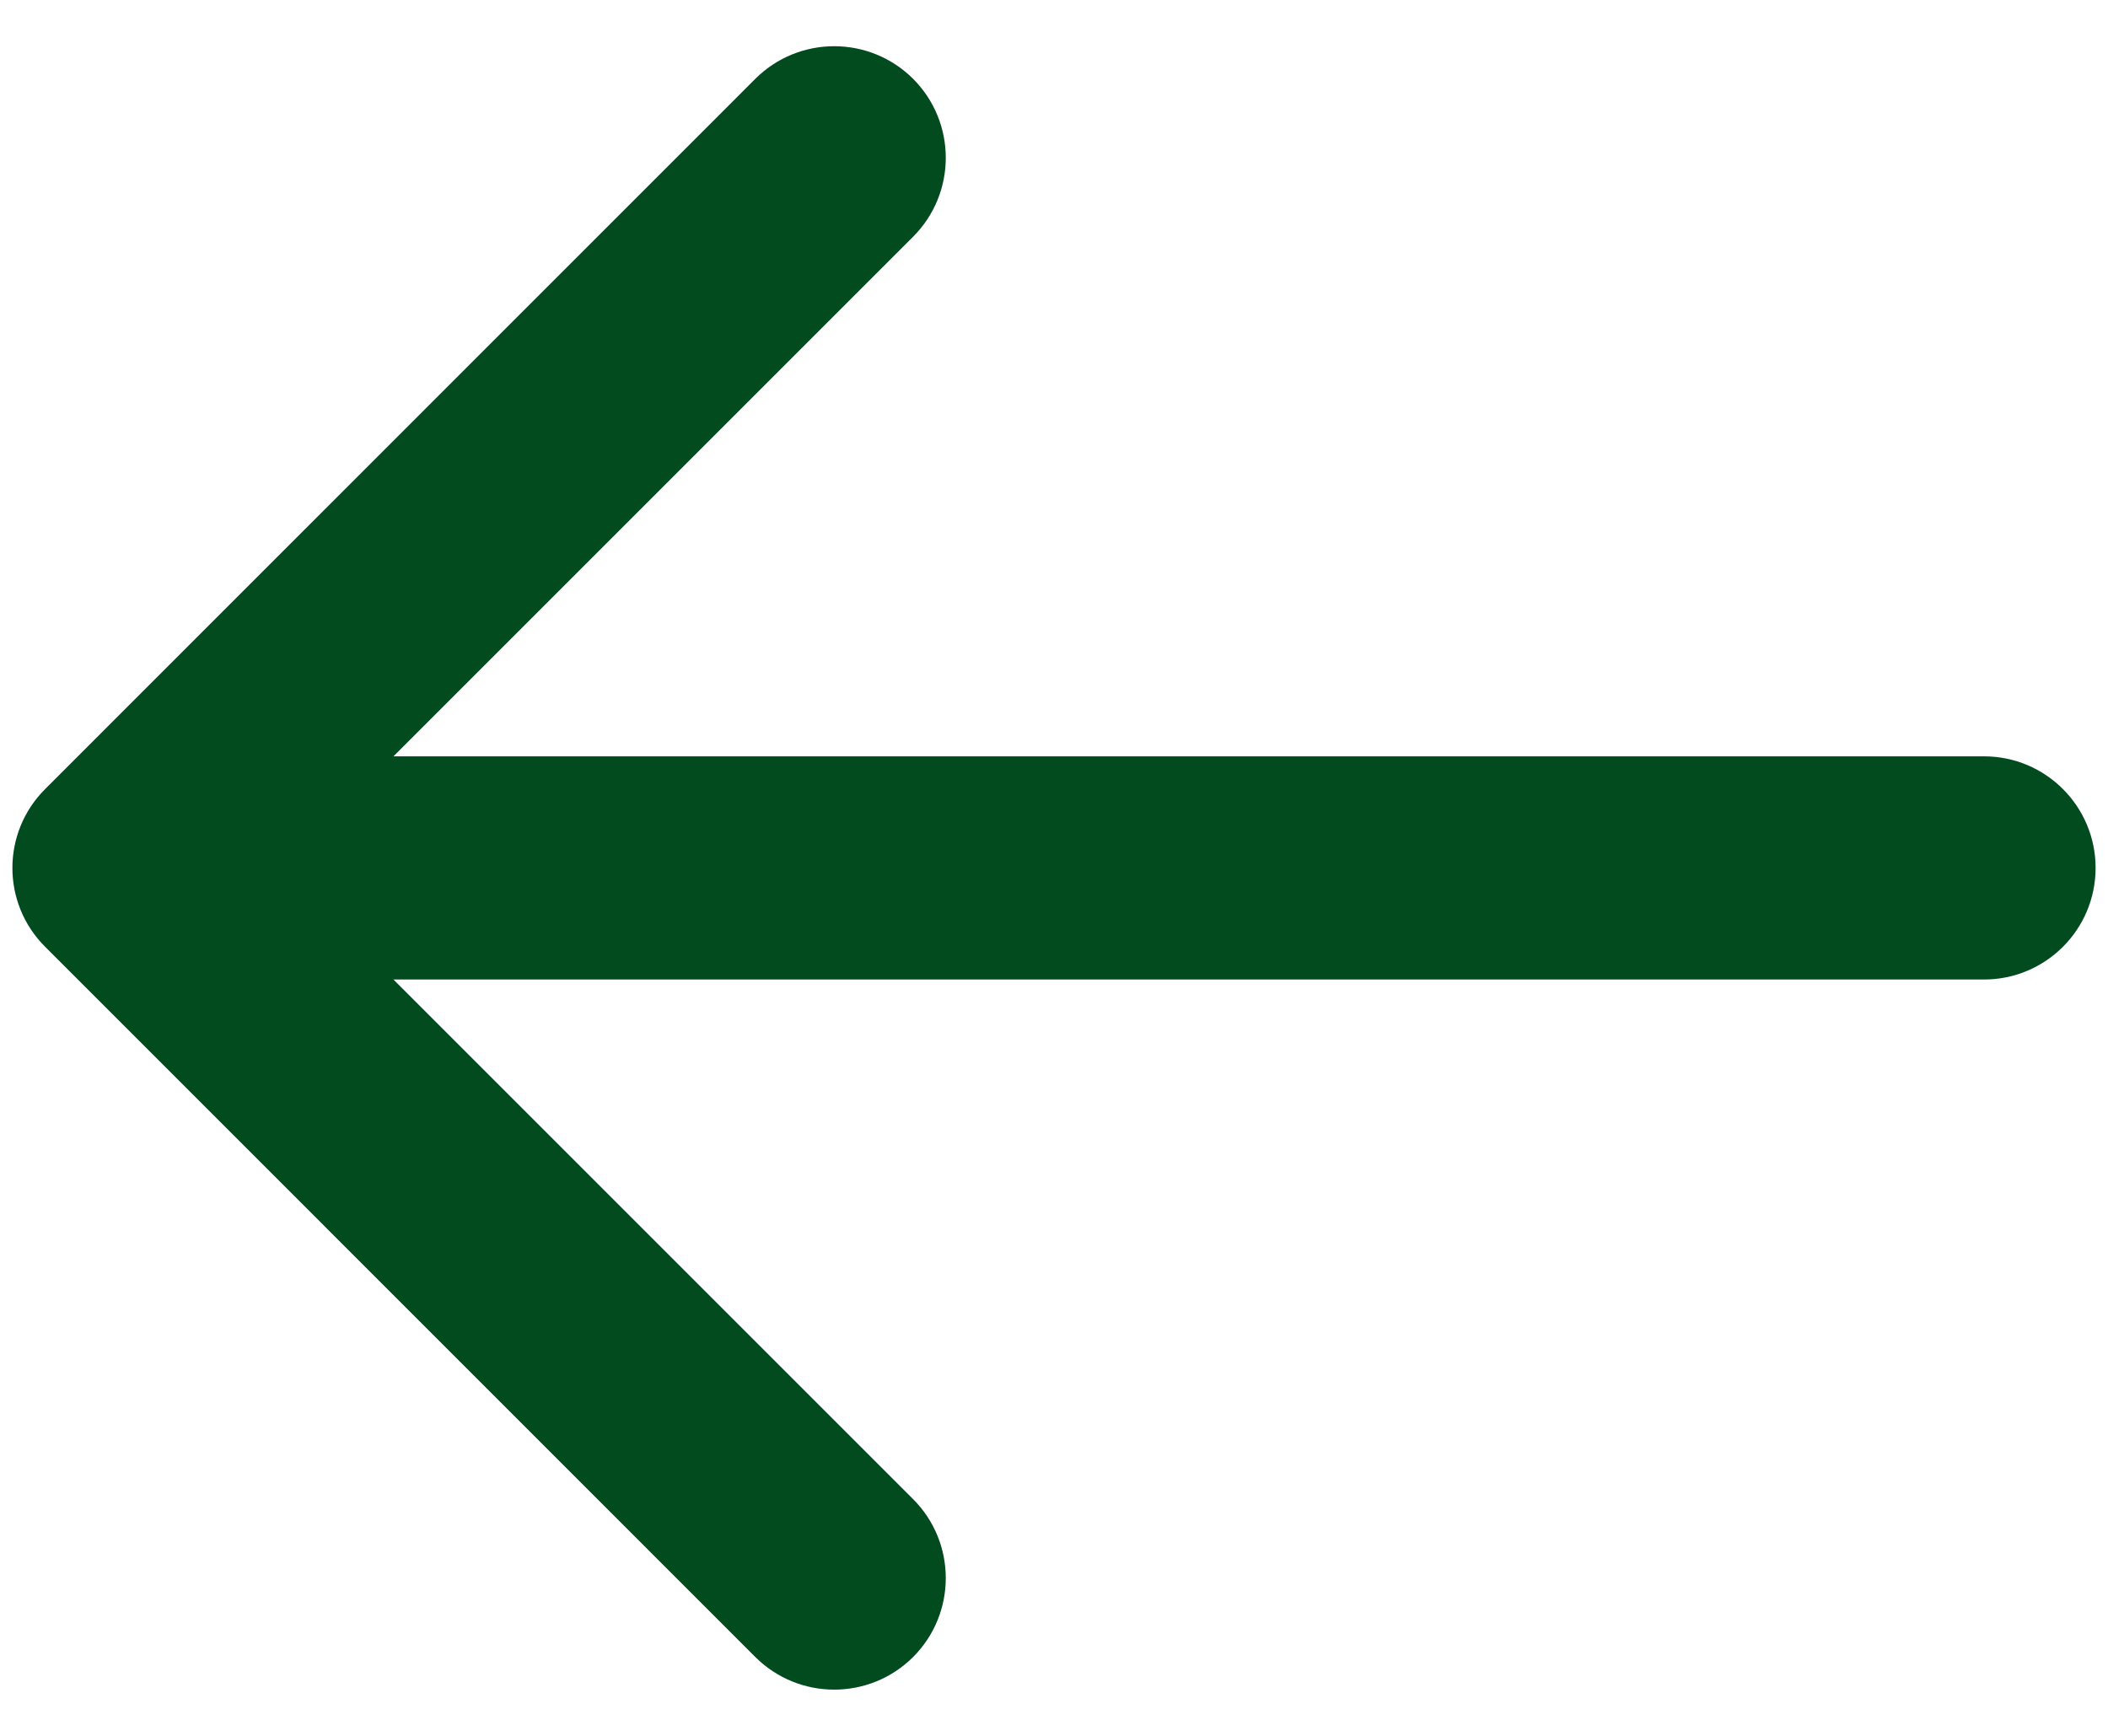 <?xml version="1.0" encoding="UTF-8"?> <svg xmlns="http://www.w3.org/2000/svg" width="17" height="14" viewBox="0 0 17 14" fill="none"> <path d="M16 7.9C16.497 7.9 16.9 7.497 16.9 7C16.9 6.503 16.497 6.1 16 6.1L16 7.9ZM0.364 6.364C0.012 6.715 0.012 7.285 0.364 7.636L6.091 13.364C6.443 13.715 7.012 13.715 7.364 13.364C7.715 13.012 7.715 12.443 7.364 12.091L2.273 7L7.364 1.909C7.715 1.557 7.715 0.988 7.364 0.636C7.012 0.285 6.443 0.285 6.091 0.636L0.364 6.364ZM16 6.1L1 6.1L1 7.9L16 7.9L16 6.1Z" fill="#024B1F"></path> </svg> 